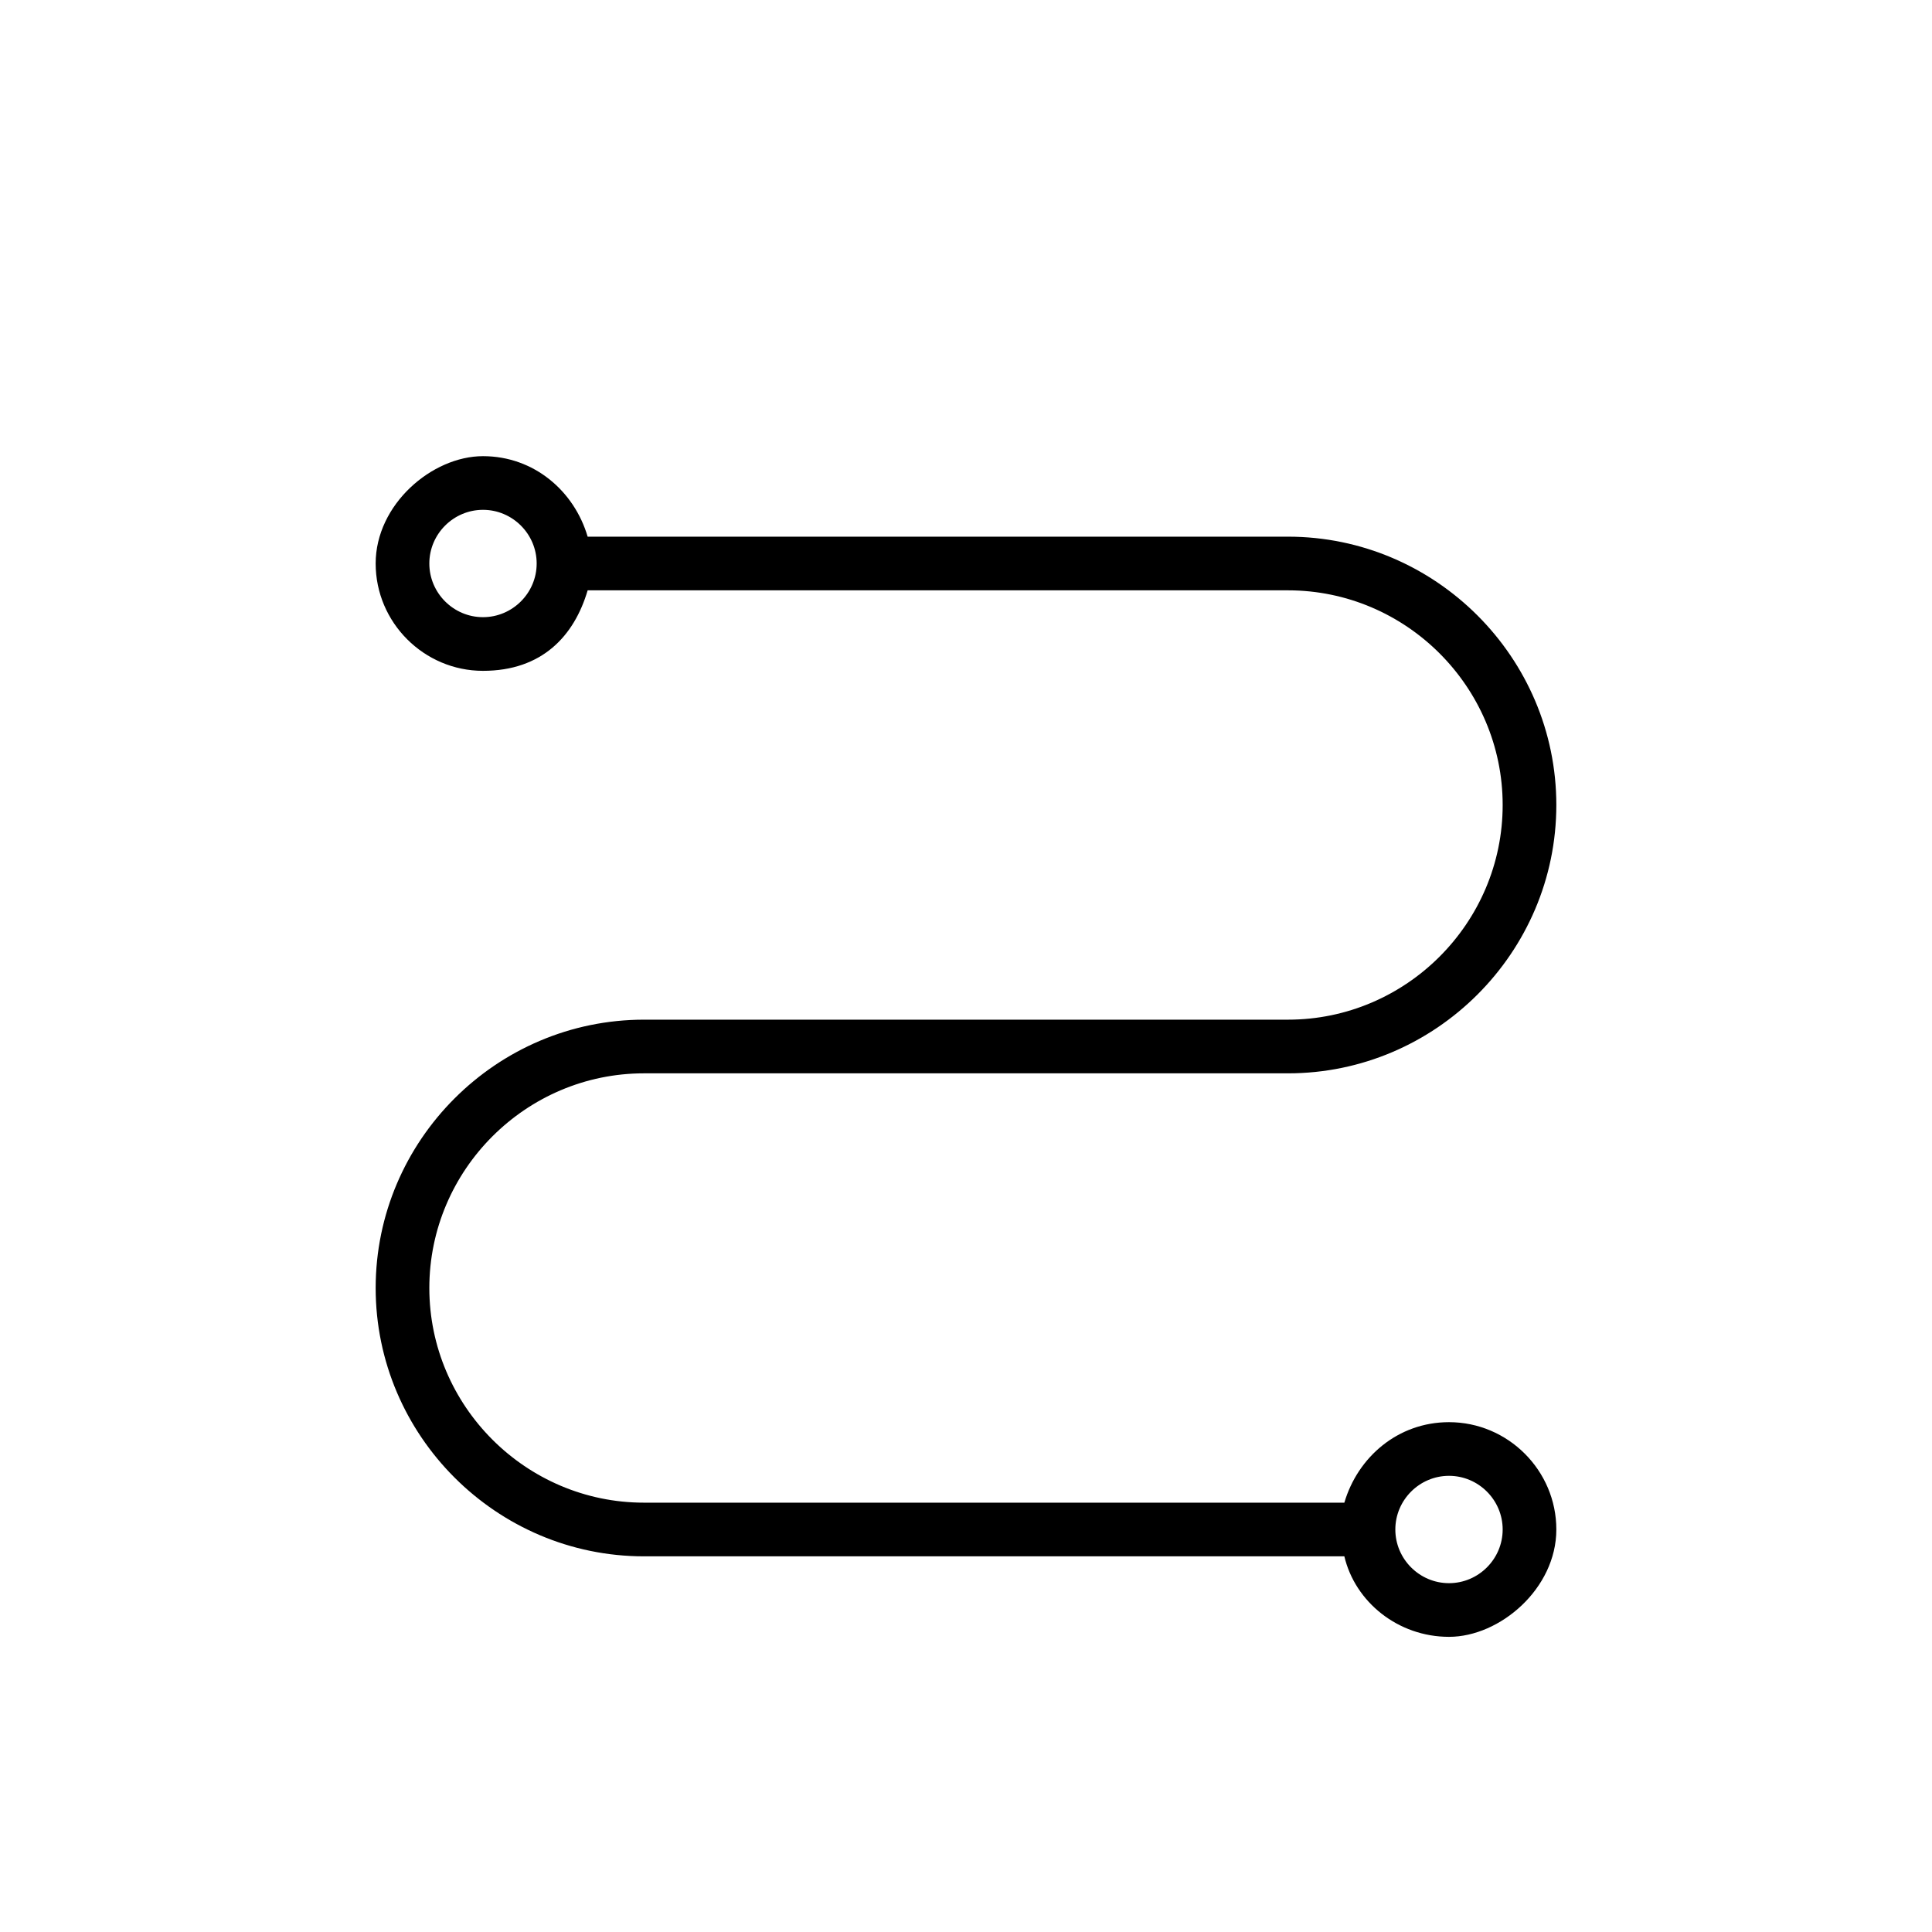 <?xml version="1.0" encoding="UTF-8"?><svg xmlns="http://www.w3.org/2000/svg" id="Layer_1" version="1.1" viewBox="0 0 72 72"><path d="M54,53c-1.9,0-3.4,1.3-3.9,3h-26.1c-4.4,0-8-3.6-8-8s3.6-8,8-8h24c5.5,0,10-4.5,10-10s-4.5-10-10-10h-26.1c-.5-1.7-2-3-3.9-3s-4,1.8-4,4,1.8,4,4,4,3.4-1.3,3.9-3h26.1c4.4,0,8,3.6,8,8s-3.6,8-8,8h-24c-5.5,0-10,4.5-10,10s4.5,10,10,10h26.1c.4,1.7,2,3,3.9,3s4-1.8,4-4-1.8-4-4-4ZM18,23c-1.1,0-2-.9-2-2s.9-2,2-2,2,.9,2,2-.9,2-2,2ZM54,59c-1.1,0-2-.9-2-2s.9-2,2-2,2,.9,2,2-.9,2-2,2Z"/></svg>